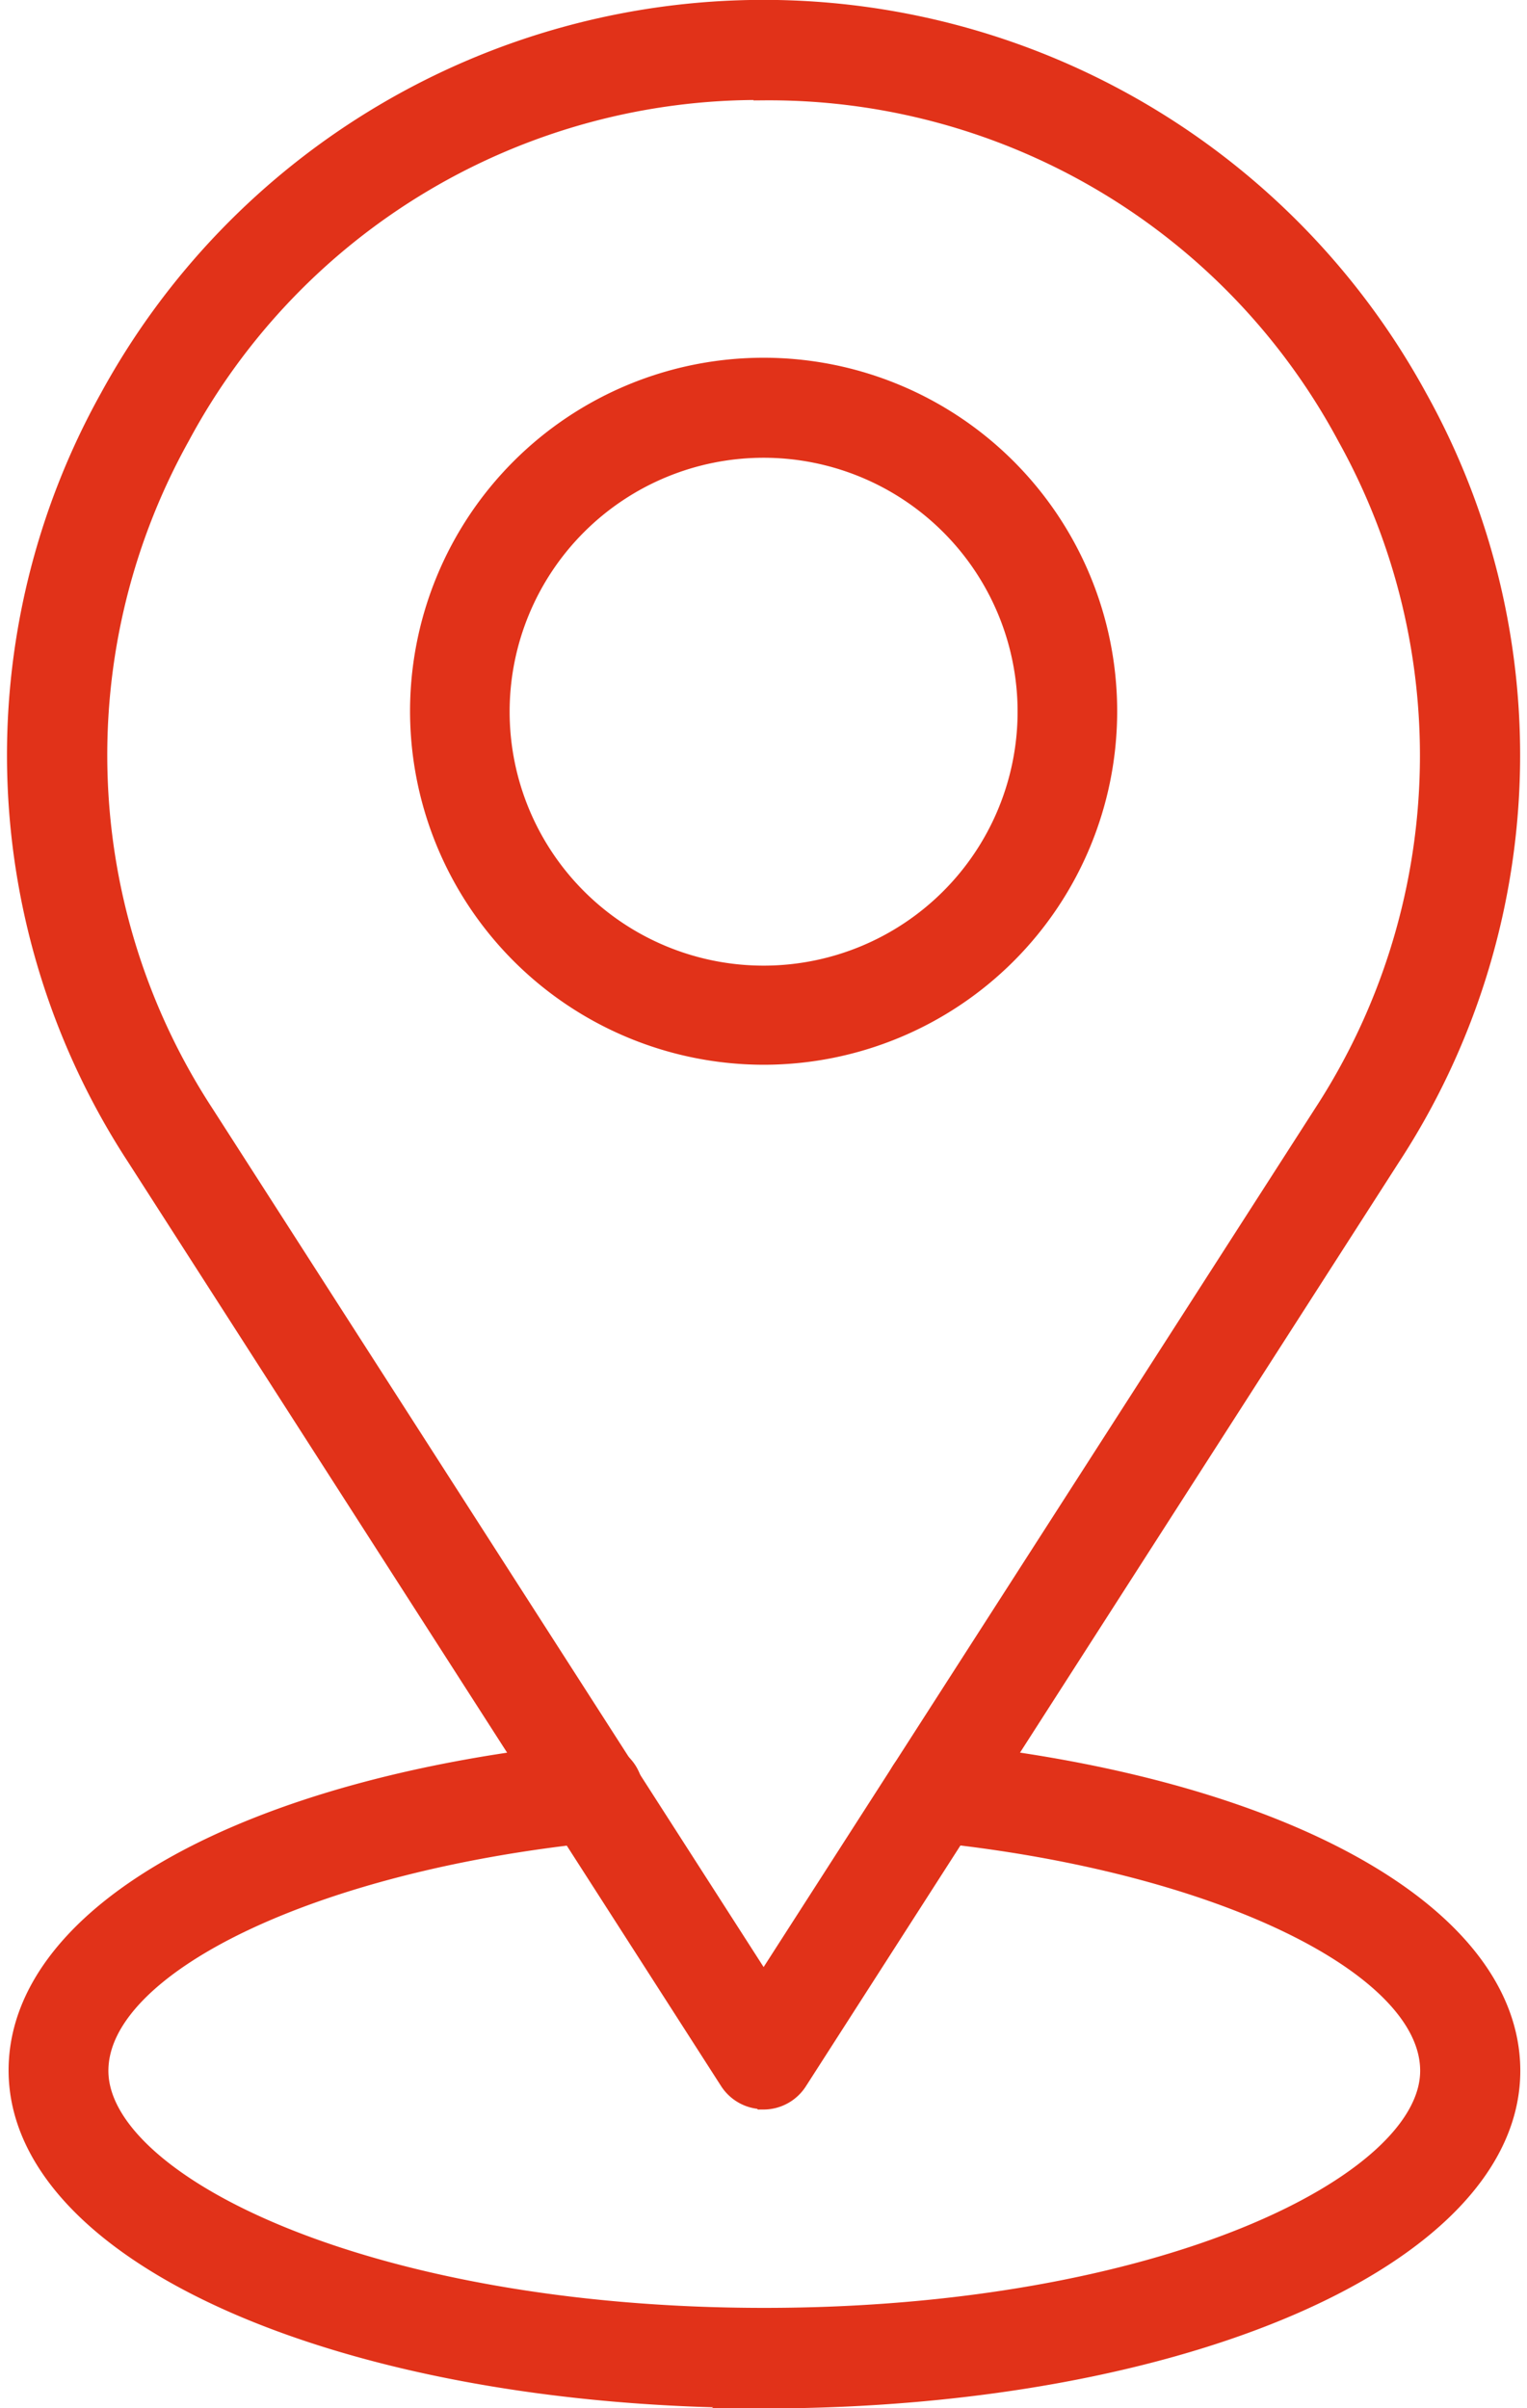 <svg xmlns="http://www.w3.org/2000/svg" width="13.678" height="21.575" viewBox="0 0 13.678 21.575">
  <g id="Group_1420" data-name="Group 1420" transform="translate(-175.136 0.121)">
    <path id="Path_556" data-name="Path 556" d="M181.976,18.653a.326.326,0,0,0,.273-.15l5.311-8.277a6.544,6.544,0,0,0,.24-6.767,6.636,6.636,0,0,0-11.649,0,6.544,6.544,0,0,0,.24,6.767L181.7,18.5a.326.326,0,0,0,.273.15Zm0-18a5.911,5.911,0,0,1,5.258,3.119,5.916,5.916,0,0,1-.217,6.111l-5.041,7.85-5.041-7.854a5.915,5.915,0,0,1-.217-6.111A5.915,5.915,0,0,1,181.975.65Z" fill="#e13219" stroke="#e13219" stroke-width="0.25"/>
    <path id="Path_557" data-name="Path 557" d="M273.155,90.26a3.042,3.042,0,1,0-3.042-3.042,3.045,3.045,0,0,0,3.042,3.042Zm0-5.438a2.4,2.4,0,1,1-2.4,2.4A2.4,2.4,0,0,1,273.155,84.822Z" transform="translate(-91.179 -80.967)" fill="#e13219" stroke="#e13219" stroke-width="0.25"/>
    <path id="Path_558" data-name="Path 558" d="M182,415.7c3.729,0,6.651-1.273,6.651-2.9,0-1.376-2.042-2.509-5.084-2.816a.323.323,0,0,0-.063.643c2.566.26,4.5,1.193,4.5,2.173,0,1.063-2.466,2.249-6,2.249s-6-1.186-6-2.249c0-.98,1.936-1.913,4.5-2.173a.323.323,0,0,0-.063-.643c-3.039.3-5.081,1.436-5.081,2.812,0,1.626,2.919,2.9,6.647,2.9Z" transform="translate(-0.022 -394.369)" fill="#e13219" stroke="#e13219" stroke-width="0.25"/>
  </g>
</svg>
